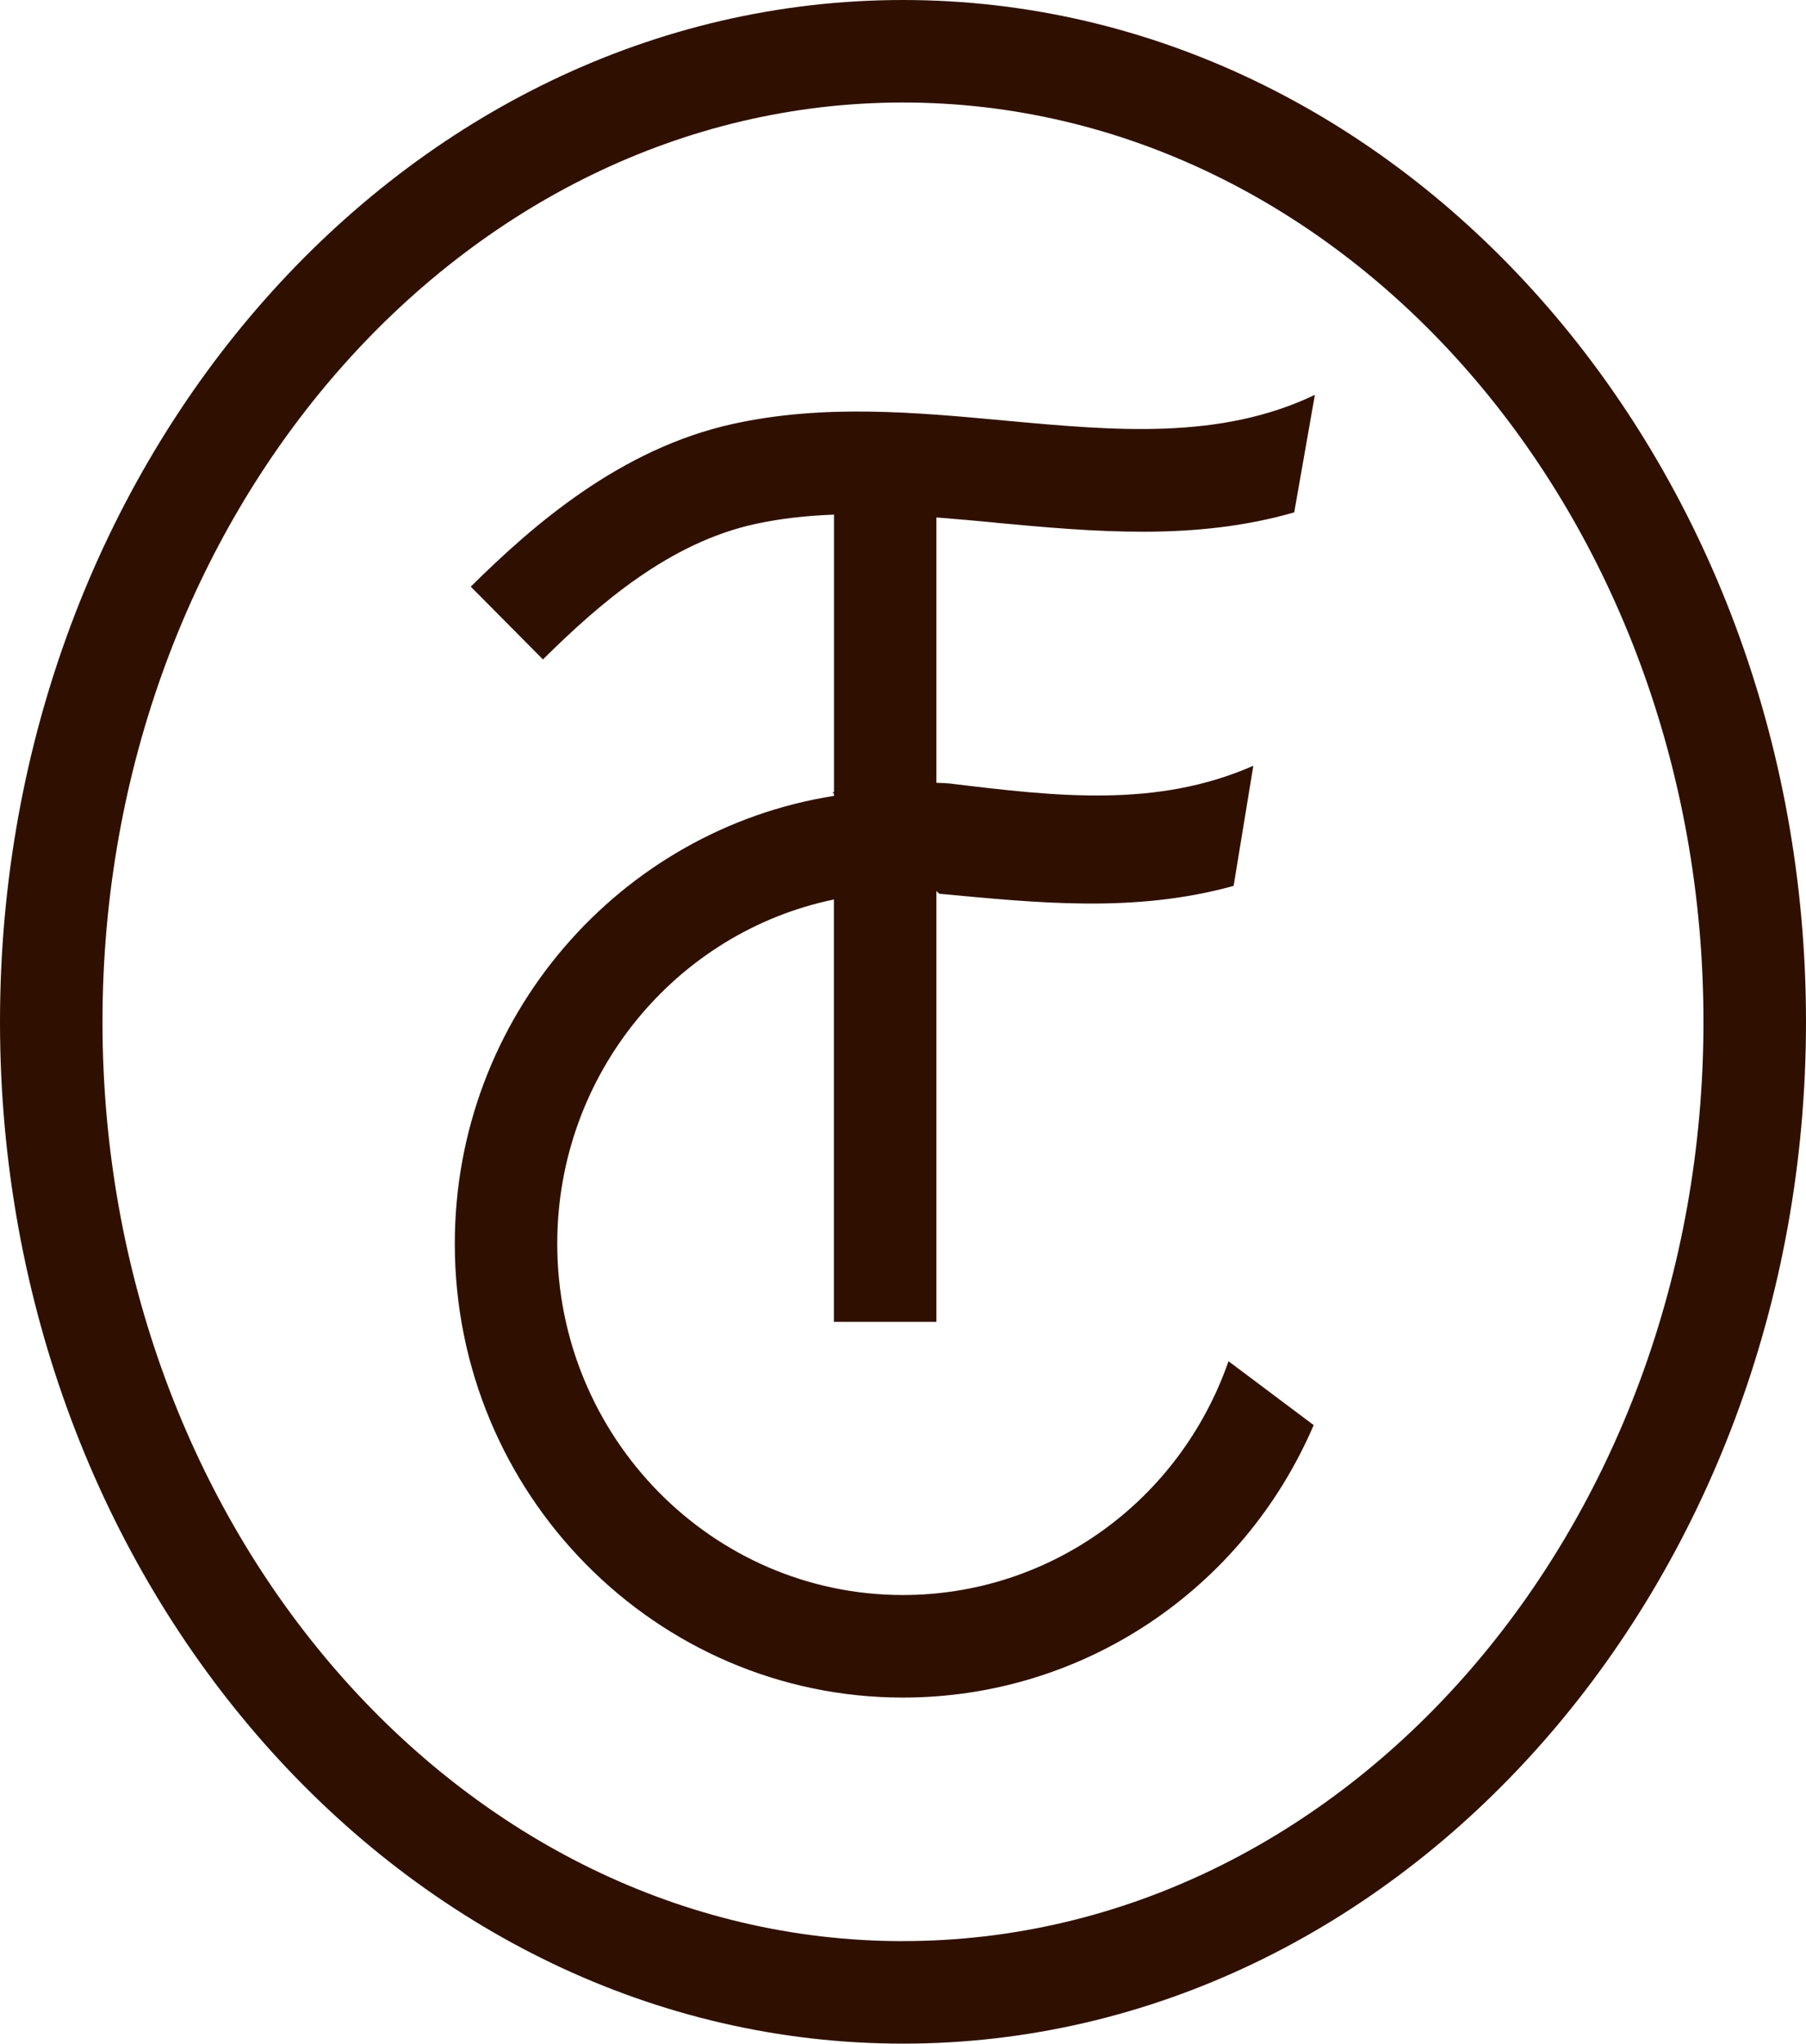 <svg viewBox="0 0 441.93 500" xmlns="http://www.w3.org/2000/svg" data-name="Layer 3" id="Layer_3">
  <defs>
    <style>
      .cls-1 {
        fill: #2f1000;
      }
    </style>
  </defs>
  <g data-name="Layer 1" id="Layer_1">
    <g>
      <path d="M243.59,127.89c24.06,2.23,48.79,4.49,73.11-2.53l5.05-28.75c-23.15,11.07-48.75,8.8-75.85,6.29-21.76-2.02-44.25-4.1-66.56.82-27.31,6.01-48.62,24.43-64.14,39.81l17.66,17.81c13.92-13.8,30.98-28.53,51.87-33.12,6.32-1.39,12.77-2.06,19.35-2.31v67.89c-.11.03-.26.05-.37.08l.37.35v.49c-52.46,8.26-92.79,54.18-92.79,109.58,0,61.22,49.19,111.03,109.66,111.03,44.05,0,83.23-26.41,100.51-66.66l-20.84-15.63c-11.96,34.28-43.72,57.2-79.68,57.2-46.63,0-84.58-38.56-84.58-85.95,0-41.52,29.13-76.25,67.7-84.22v103.34h25.08v-105.42l.72.68c23.94,2.21,47.66,4.81,72.01-1.93l4.82-29.39c-23.68,10.41-48.13,7.52-74.3,4.34-.78-.09-1.95-.14-3.25-.17v-64.92c4.75.37,9.55.8,14.42,1.26Z" class="cls-1"></path>
      <path d="M220.96,0C99.12,0,0,112.15,0,250s99.12,250,220.96,250,220.97-112.15,220.97-250S342.81,0,220.96,0ZM220.96,474.92c-108.01,0-195.88-100.89-195.88-224.91S112.95,25.08,220.96,25.08s195.88,100.9,195.88,224.92-87.87,224.91-195.88,224.91Z" class="cls-1"></path>
    </g>
  </g>
</svg>